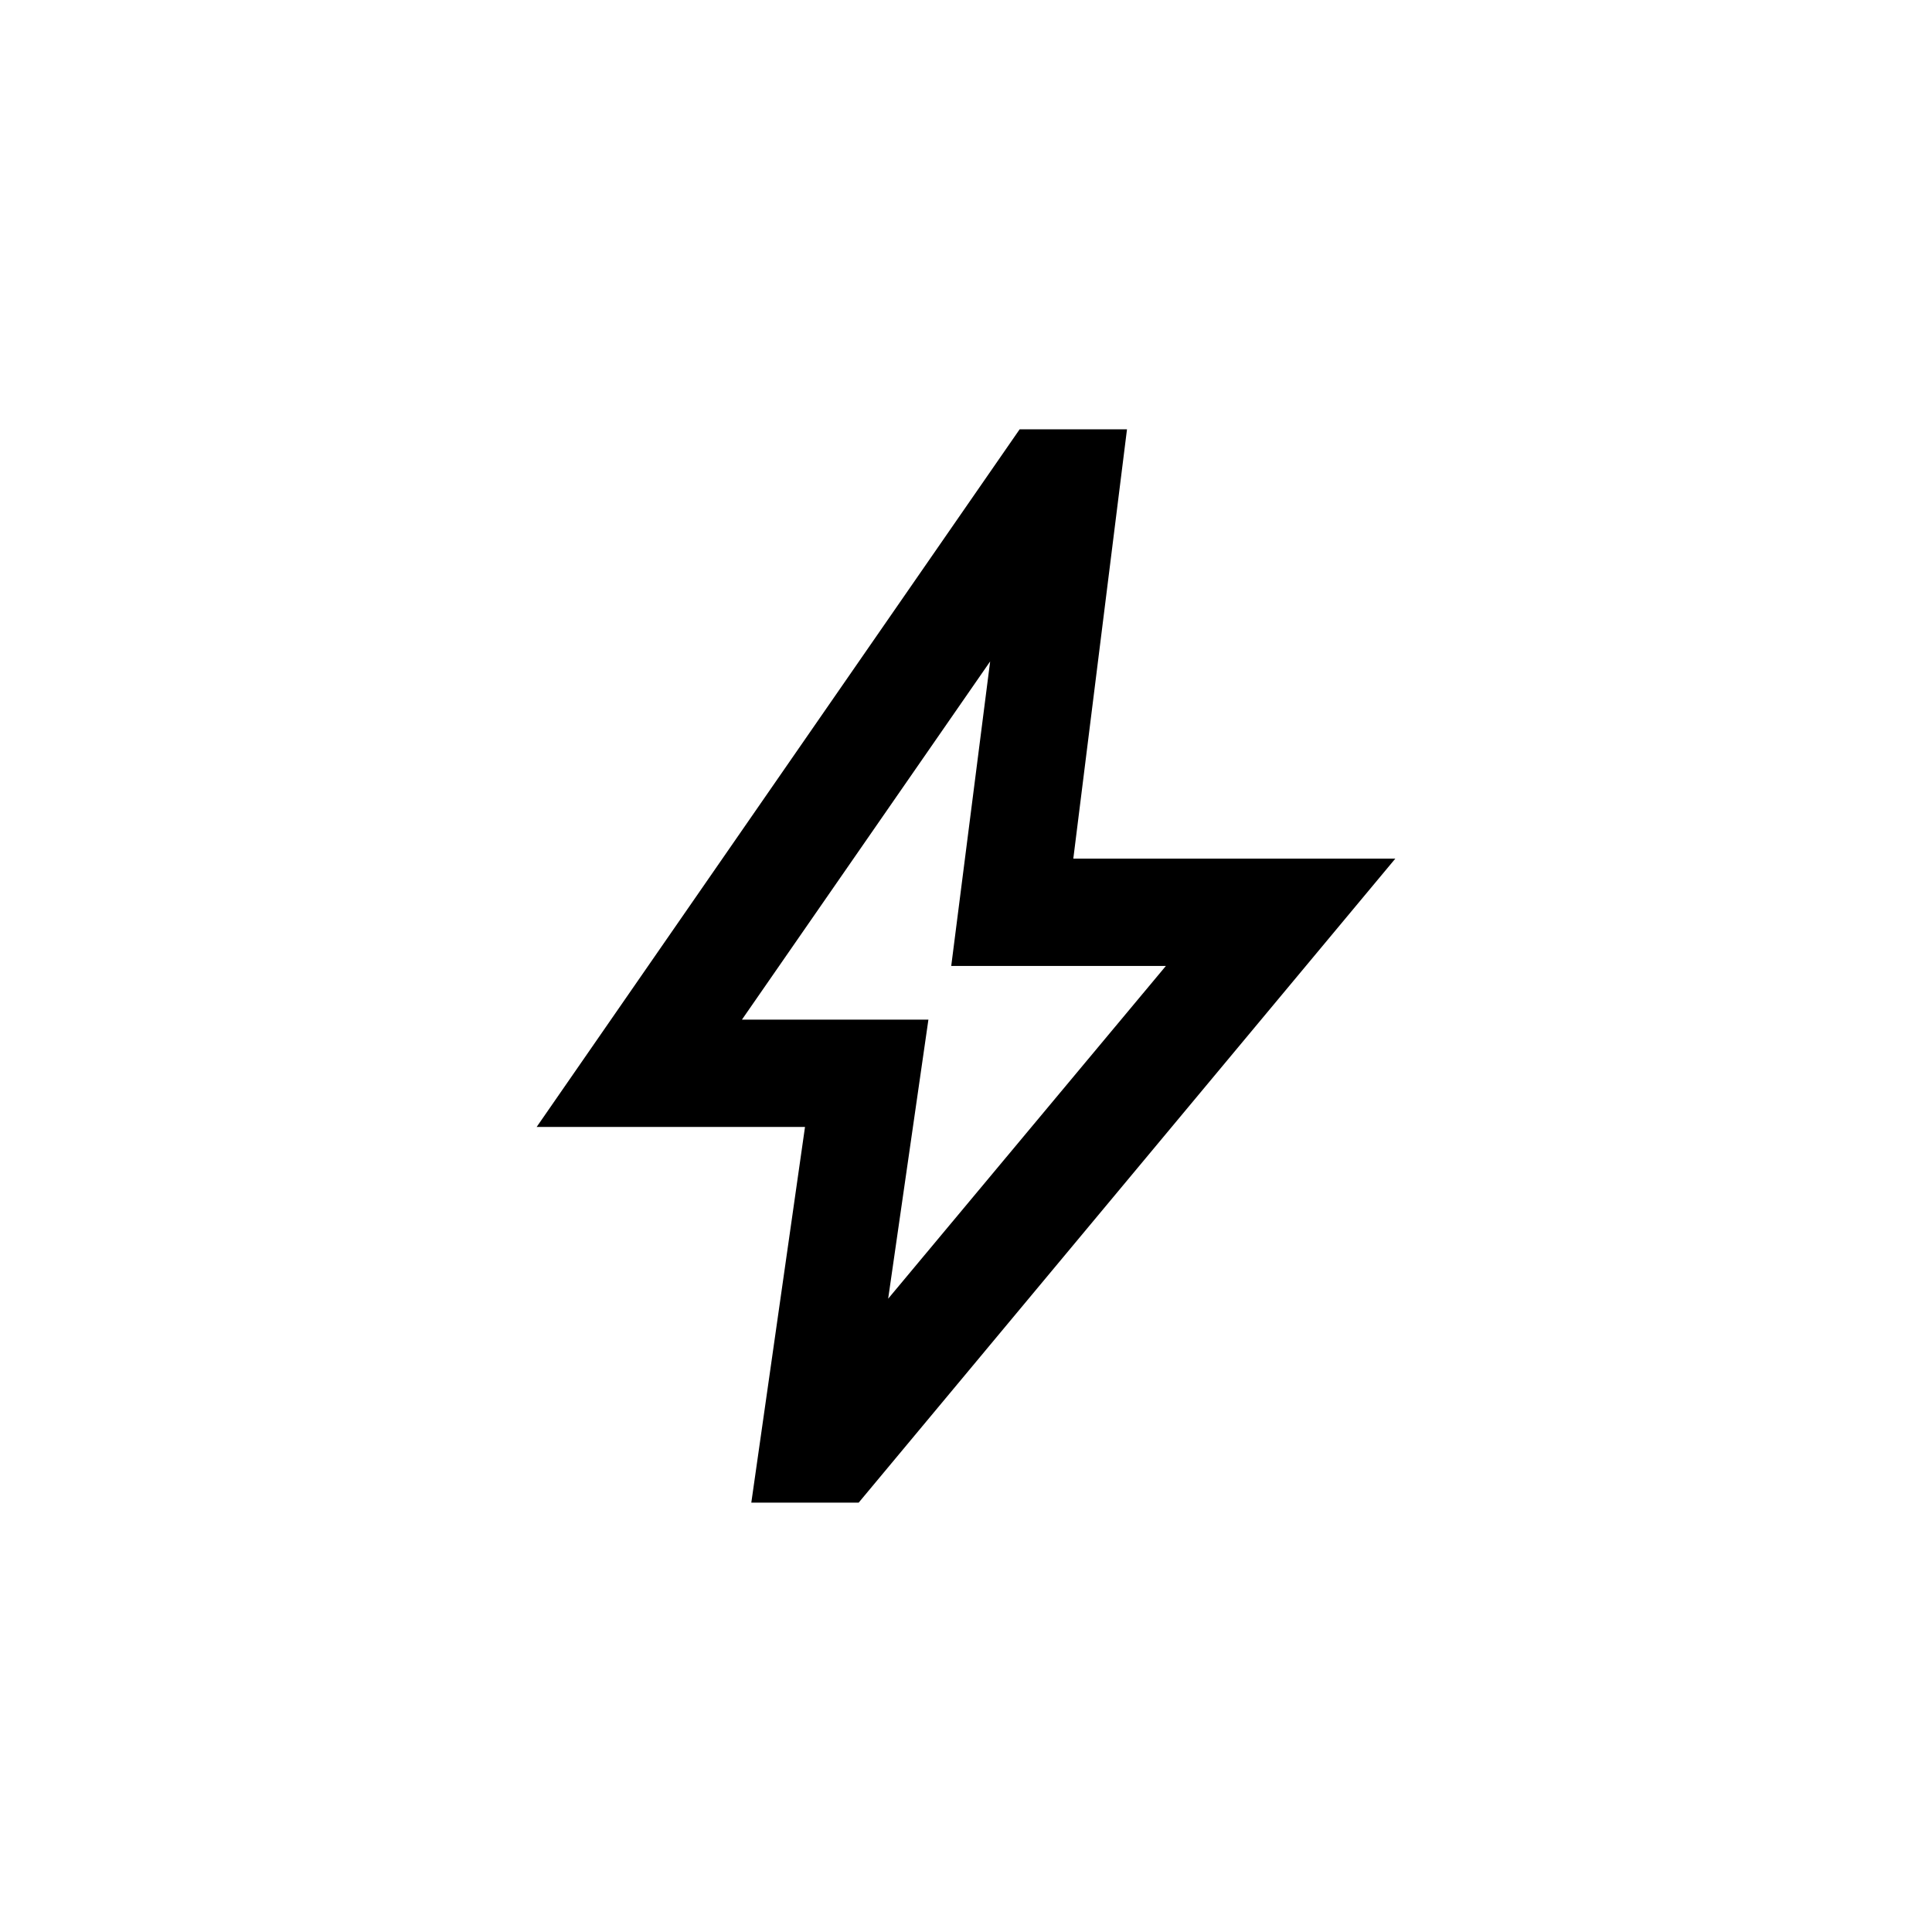 <svg width="48" height="48" viewBox="0 0 48 48" fill="none" xmlns="http://www.w3.org/2000/svg">
<rect width="48" height="48" fill="white"/>
<path d="M22.066 32.266L28.966 23.999H23.633L24.6 16.433L18.433 25.333H23.066L22.066 32.266ZM18.666 37.333L20 27.999H13.333L25.333 10.666H28L26.666 21.333H34.666L21.333 37.333H18.666Z" fill="black"/>
</svg>
